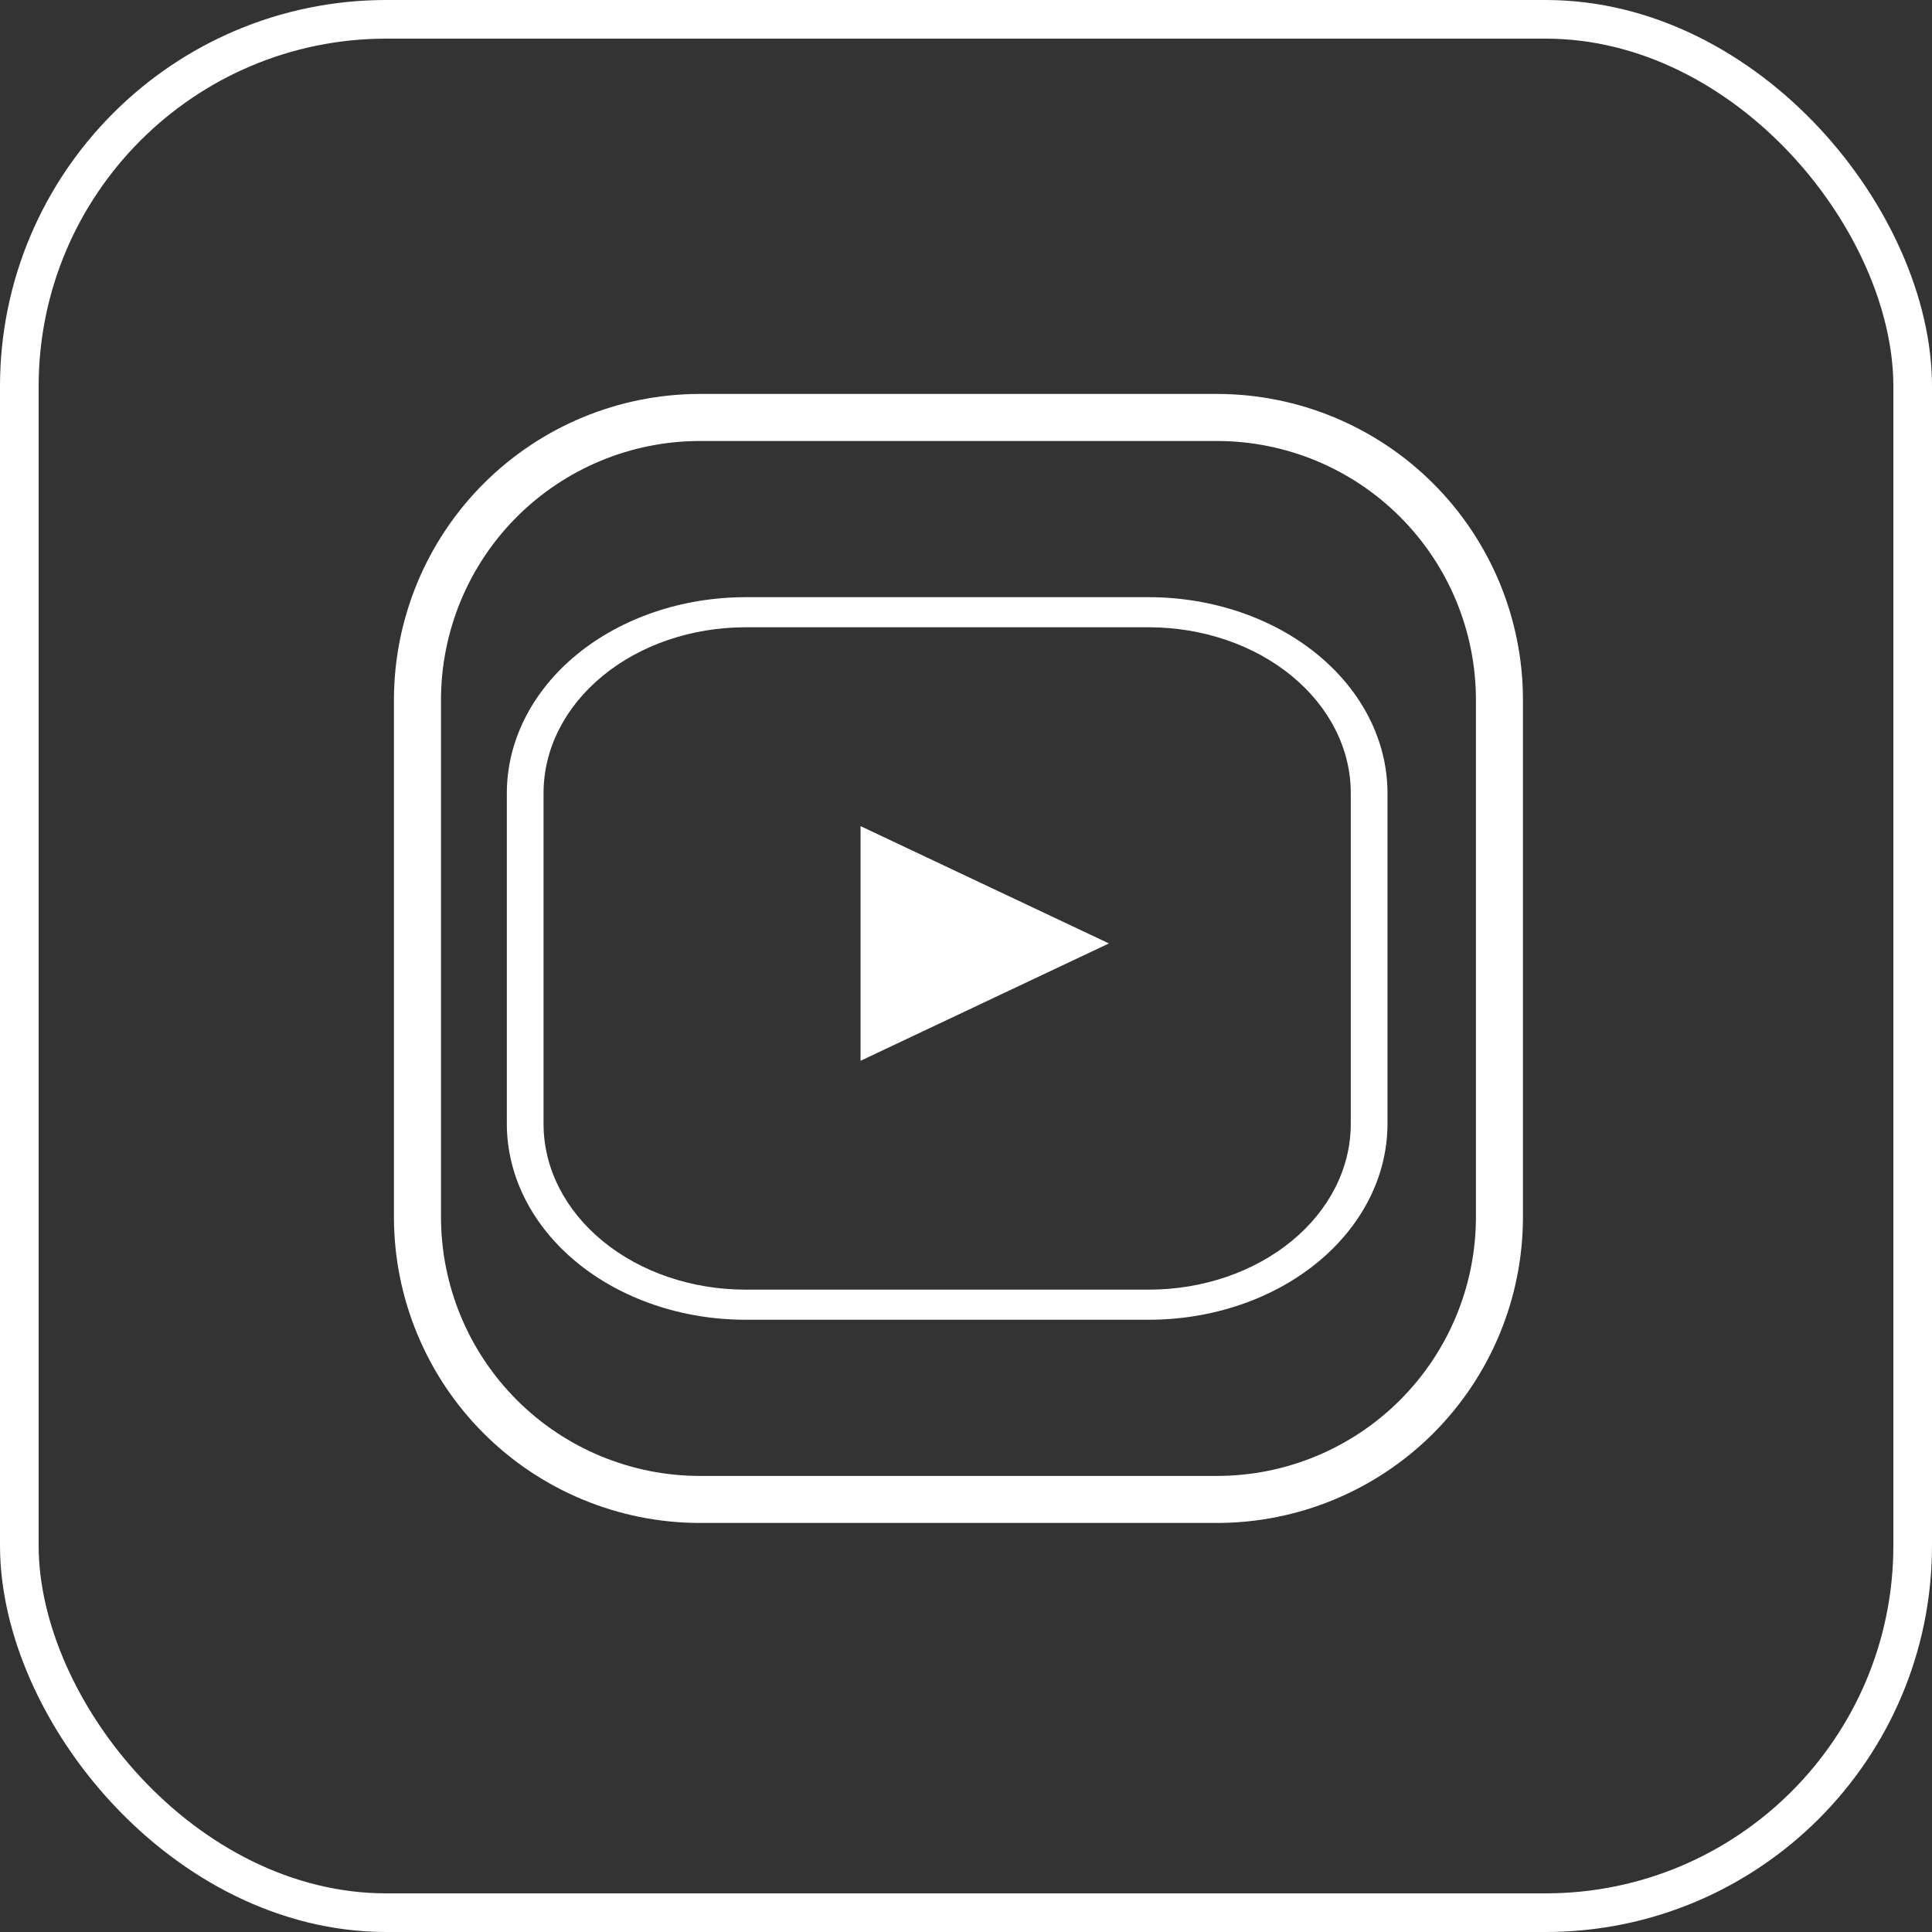 <?xml version="1.0" encoding="UTF-8"?> <svg xmlns="http://www.w3.org/2000/svg" width="50" height="50" viewBox="0 0 50 50" fill="none"><rect x="0" y="0" width="50" height="50" fill="#333333" stroke="none"/> <rect x="0.5" y="0.5" width="49" height="49" rx="9.5" stroke="white"></rect> <g clip-path="url(#clip0_226_218)"> <path d="M31.501 10.195H18.109C16.011 10.198 13.999 11.032 12.516 12.516C11.032 13.999 10.198 16.011 10.195 18.109V31.501C10.198 33.599 11.032 35.61 12.516 37.094C13.999 38.577 16.011 39.412 18.109 39.414H31.501C33.599 39.412 35.61 38.577 37.094 37.094C38.577 35.61 39.412 33.599 39.414 31.501V18.109C39.412 16.011 38.577 13.999 37.094 12.516C35.61 11.032 33.599 10.198 31.501 10.195ZM38.197 31.501C38.195 33.276 37.489 34.978 36.233 36.233C34.978 37.489 33.276 38.195 31.501 38.197H18.109C16.334 38.195 14.632 37.489 13.376 36.233C12.121 34.978 11.415 33.276 11.413 31.501V18.109C11.415 16.334 12.121 14.632 13.376 13.376C14.632 12.121 16.334 11.415 18.109 11.413H31.501C33.276 11.415 34.978 12.121 36.233 13.376C37.489 14.632 38.195 16.334 38.197 18.109V31.501Z" fill="white"></path> </g> <g clip-path="url(#clip1_226_218)"> <path d="M29.735 15.455H19.29C17.653 15.457 16.084 15.991 14.927 16.94C13.77 17.89 13.119 19.177 13.117 20.52V29.09C13.119 30.433 13.77 31.721 14.927 32.67C16.084 33.62 17.653 34.154 19.29 34.155H29.735C31.372 34.154 32.941 33.62 34.098 32.67C35.255 31.721 35.906 30.433 35.908 29.09V20.52C35.906 19.177 35.255 17.89 34.098 16.94C32.941 15.991 31.372 15.457 29.735 15.455ZM34.958 29.09C34.957 30.227 34.406 31.316 33.427 32.119C32.447 32.923 31.12 33.375 29.735 33.376H19.29C17.905 33.375 16.577 32.923 15.598 32.119C14.619 31.316 14.068 30.227 14.067 29.09V20.52C14.068 19.384 14.619 18.294 15.598 17.491C16.577 16.687 17.905 16.235 19.29 16.234H29.735C31.12 16.235 32.447 16.687 33.427 17.491C34.406 18.294 34.957 19.384 34.958 20.52V29.09Z" fill="white"></path> <path d="M28.699 24.416L22.271 27.453L22.271 21.38L28.699 24.416Z" fill="white"></path> </g> <defs> <clipPath id="clip0_226_218"> <rect width="29.608" height="29.608" fill="white" transform="translate(10 10)"></rect> </clipPath> <clipPath id="clip1_226_218"> <rect width="23.375" height="18.7" fill="white" transform="translate(13.117 15.455)"></rect> </clipPath> </defs> </svg> 